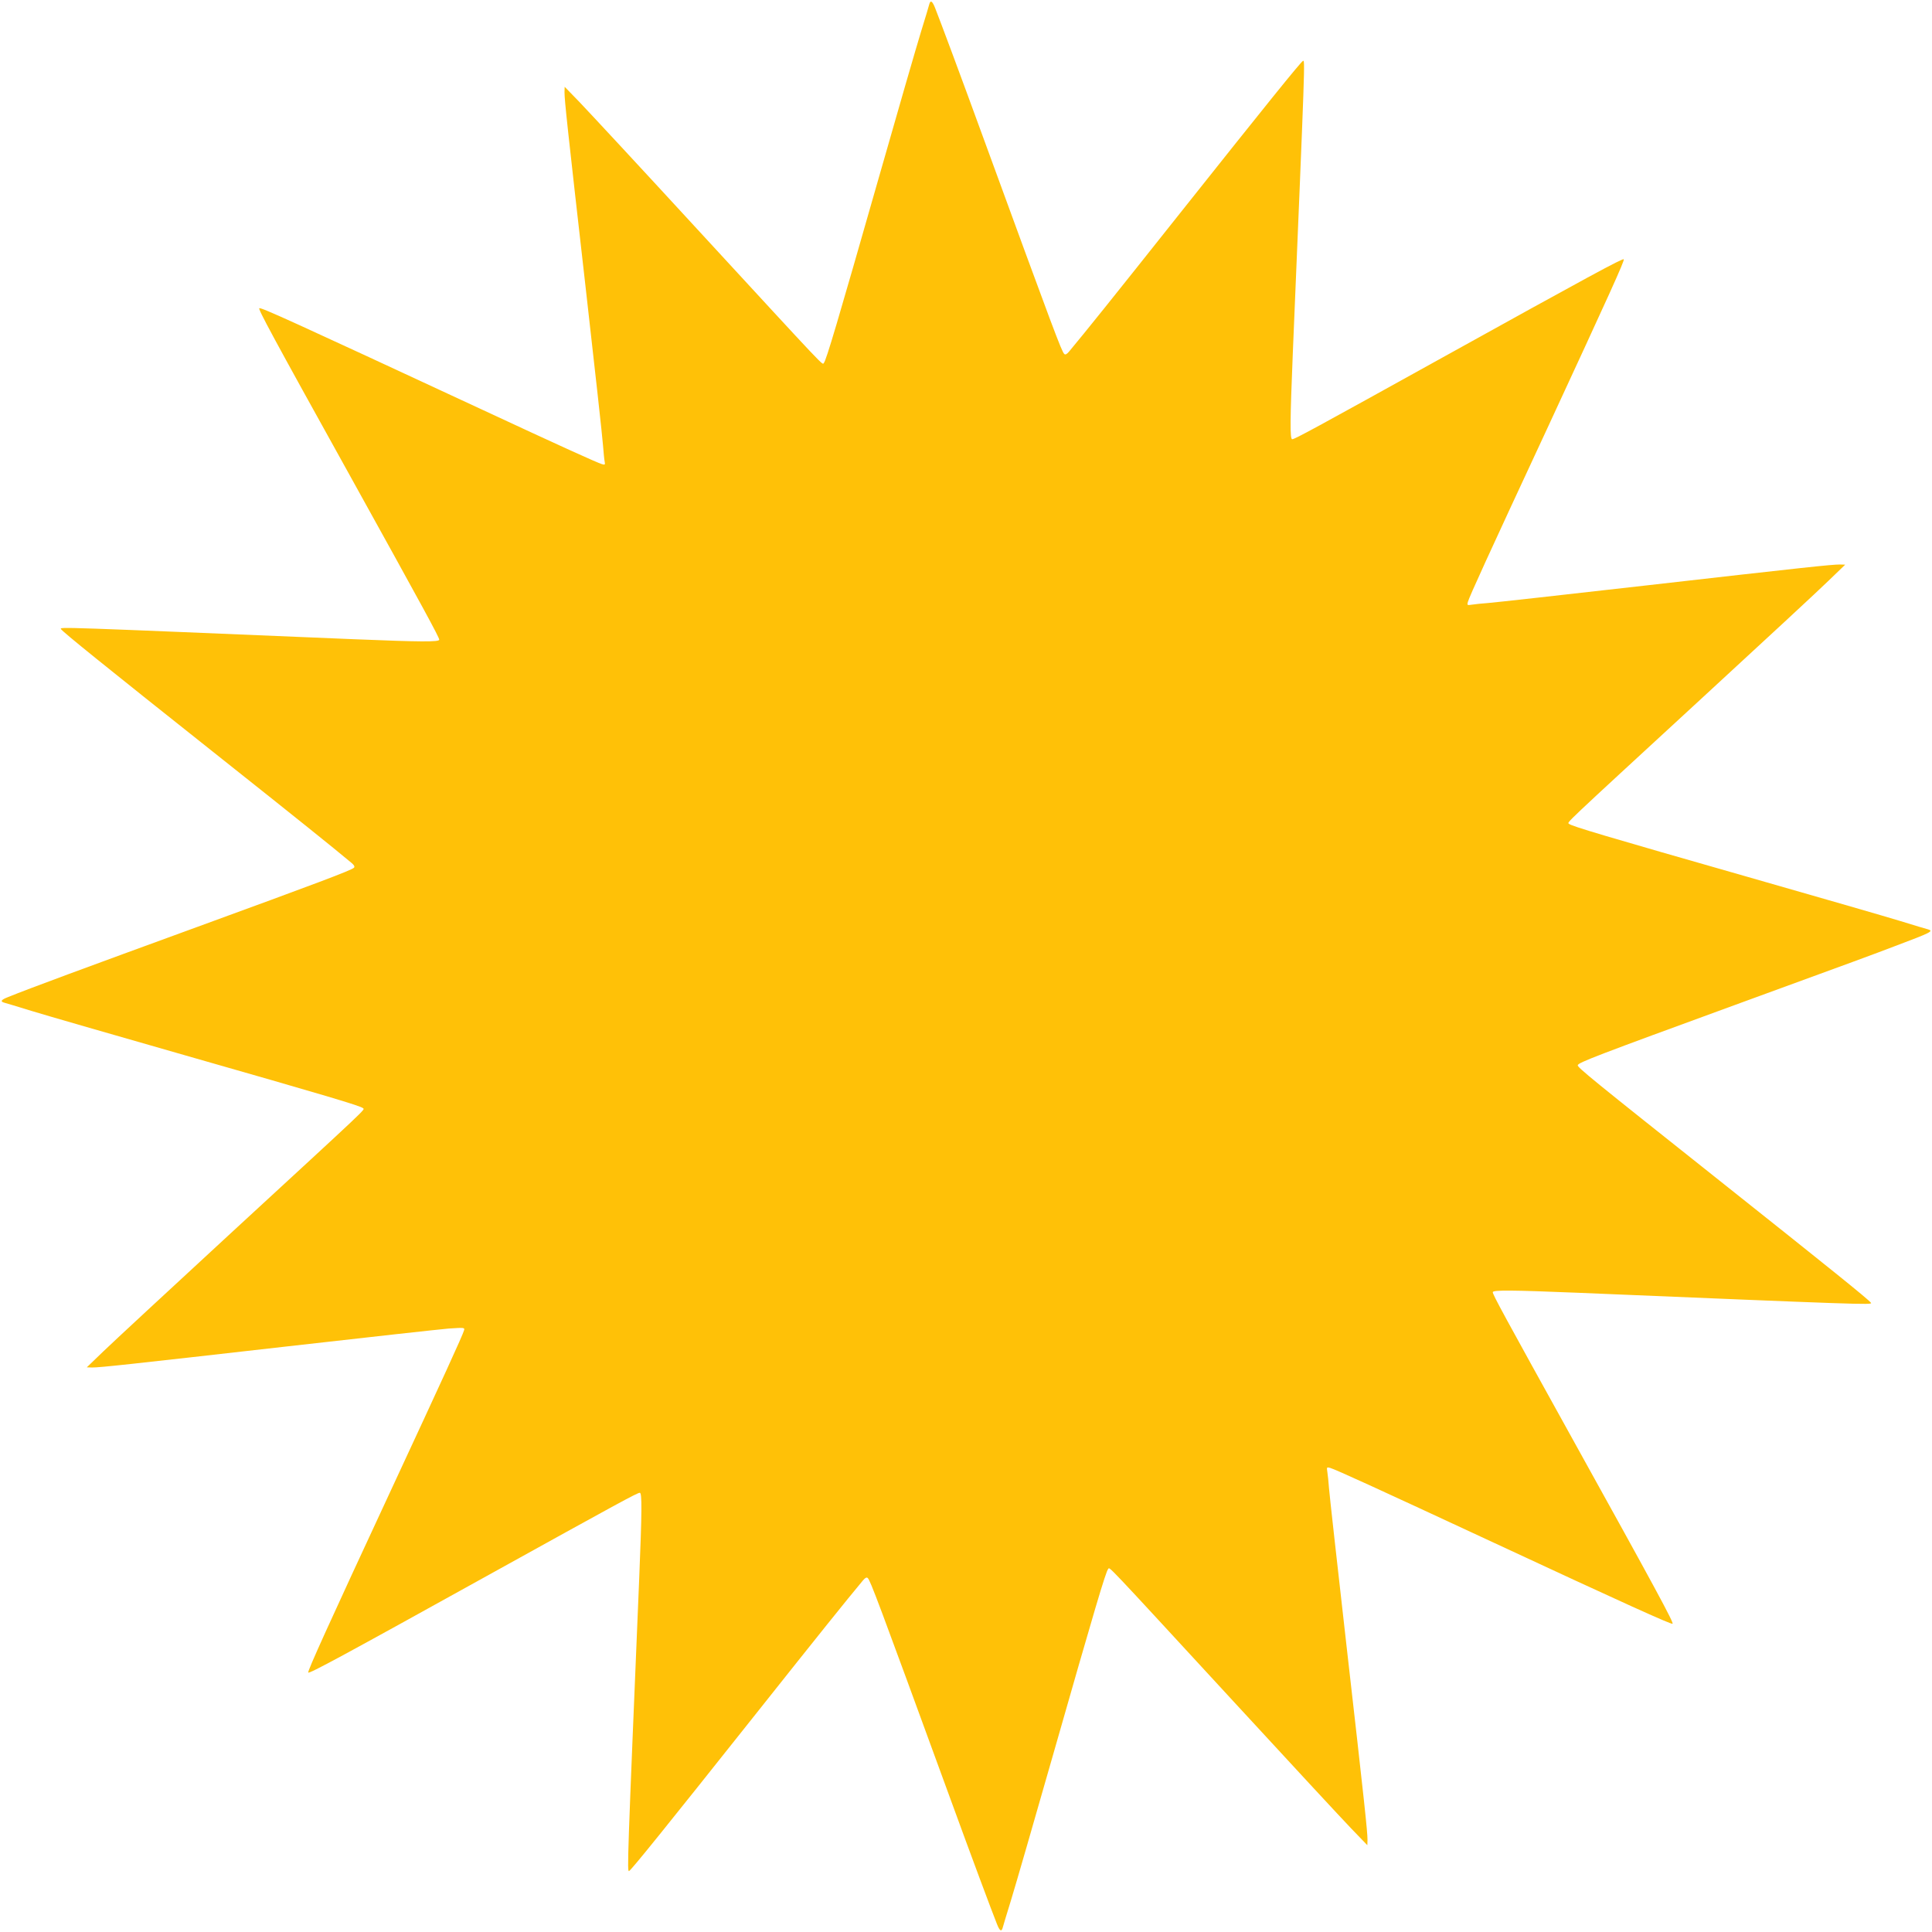 <?xml version="1.0" standalone="no"?>
<!DOCTYPE svg PUBLIC "-//W3C//DTD SVG 20010904//EN"
 "http://www.w3.org/TR/2001/REC-SVG-20010904/DTD/svg10.dtd">
<svg version="1.0" xmlns="http://www.w3.org/2000/svg"
 width="1280pt" height="1280pt" viewBox="0 0 1280 1280"
 preserveAspectRatio="xMidYMid meet">
<g transform="translate(0,1280) scale(0.1,-0.1)"
fill="#ffc107" stroke="none">
<path d="M6157 12773 c-2 -10 -27 -92 -55 -183 -28 -91 -155 -529 -282 -975
-269 -942 -347 -1206 -362 -1220 -12 -12 39 -66 -837 885 -377 410 -730 790
-783 845 l-97 100 -1 -36 c0 -53 19 -231 140 -1294 60 -528 112 -998 115
-1045 4 -47 8 -95 11 -108 4 -21 2 -23 -18 -17 -38 12 -278 121 -798 363
-1270 590 -1457 675 -1472 670 -10 -4 84 -179 597 -1103 491 -886 595 -1077
595 -1093 0 -16 -122 -15 -565 3 -1966 82 -1950 82 -1941 67 11 -18 288 -242
1006 -812 588 -467 777 -619 919 -737 17 -14 23 -25 16 -32 -17 -17 -249 -104
-1035 -391 -756 -276 -1109 -406 -1257 -466 -46 -18 -53 -29 -25 -37 9 -2 91
-27 182 -55 91 -28 545 -159 1010 -292 945 -270 1170 -337 1185 -352 12 -12
59 33 -880 -832 -401 -370 -779 -720 -840 -779 l-110 -106 36 -1 c53 0 230 19
1294 140 528 60 1008 113 1067 118 106 7 108 7 102 -13 -12 -39 -134 -305
-494 -1080 -403 -867 -542 -1174 -538 -1186 4 -11 235 114 1198 648 854 473
982 543 999 543 15 0 14 -125 -4 -565 -78 -1872 -81 -1950 -67 -1941 18 11
244 291 812 1006 467 588 619 777 737 919 15 18 25 23 32 16 18 -18 64 -140
541 -1445 148 -406 281 -762 315 -847 18 -46 30 -54 38 -25 2 9 27 91 55 182
28 91 155 530 282 975 269 942 347 1206 362 1220 12 12 -39 66 828 -875 373
-405 725 -785 783 -845 l106 -110 1 36 c0 53 -18 225 -140 1294 -60 528 -112
994 -115 1035 -3 41 -8 90 -11 108 -5 31 -4 33 18 27 42 -13 296 -129 1083
-495 864 -402 1174 -542 1186 -538 11 4 -114 235 -648 1198 -473 854 -543 982
-543 999 0 15 125 14 565 -4 1872 -78 1950 -81 1941 -67 -11 19 -294 246
-1006 812 -842 669 -942 750 -937 763 6 18 122 63 1042 399 800 292 922 337
1055 388 247 93 263 101 223 113 -10 2 -92 27 -183 55 -91 28 -545 159 -1010
292 -945 270 -1170 337 -1185 352 -12 12 -59 -33 880 832 402 370 780 720 840
779 l110 106 -36 1 c-53 0 -225 -18 -1294 -140 -528 -60 -994 -112 -1035 -115
-41 -3 -90 -8 -108 -11 -31 -5 -33 -4 -27 18 13 42 128 294 523 1143 421 909
514 1114 510 1127 -4 10 -235 -115 -1198 -649 -855 -474 -982 -543 -999 -543
-15 0 -14 125 4 565 82 1966 82 1950 67 1941 -18 -11 -243 -290 -812 -1006
-467 -588 -619 -777 -737 -919 -15 -18 -25 -23 -32 -16 -18 18 -64 140 -541
1445 -148 406 -281 762 -315 848 -18 45 -30 53 -38 25z"/>
</g>
</svg>
